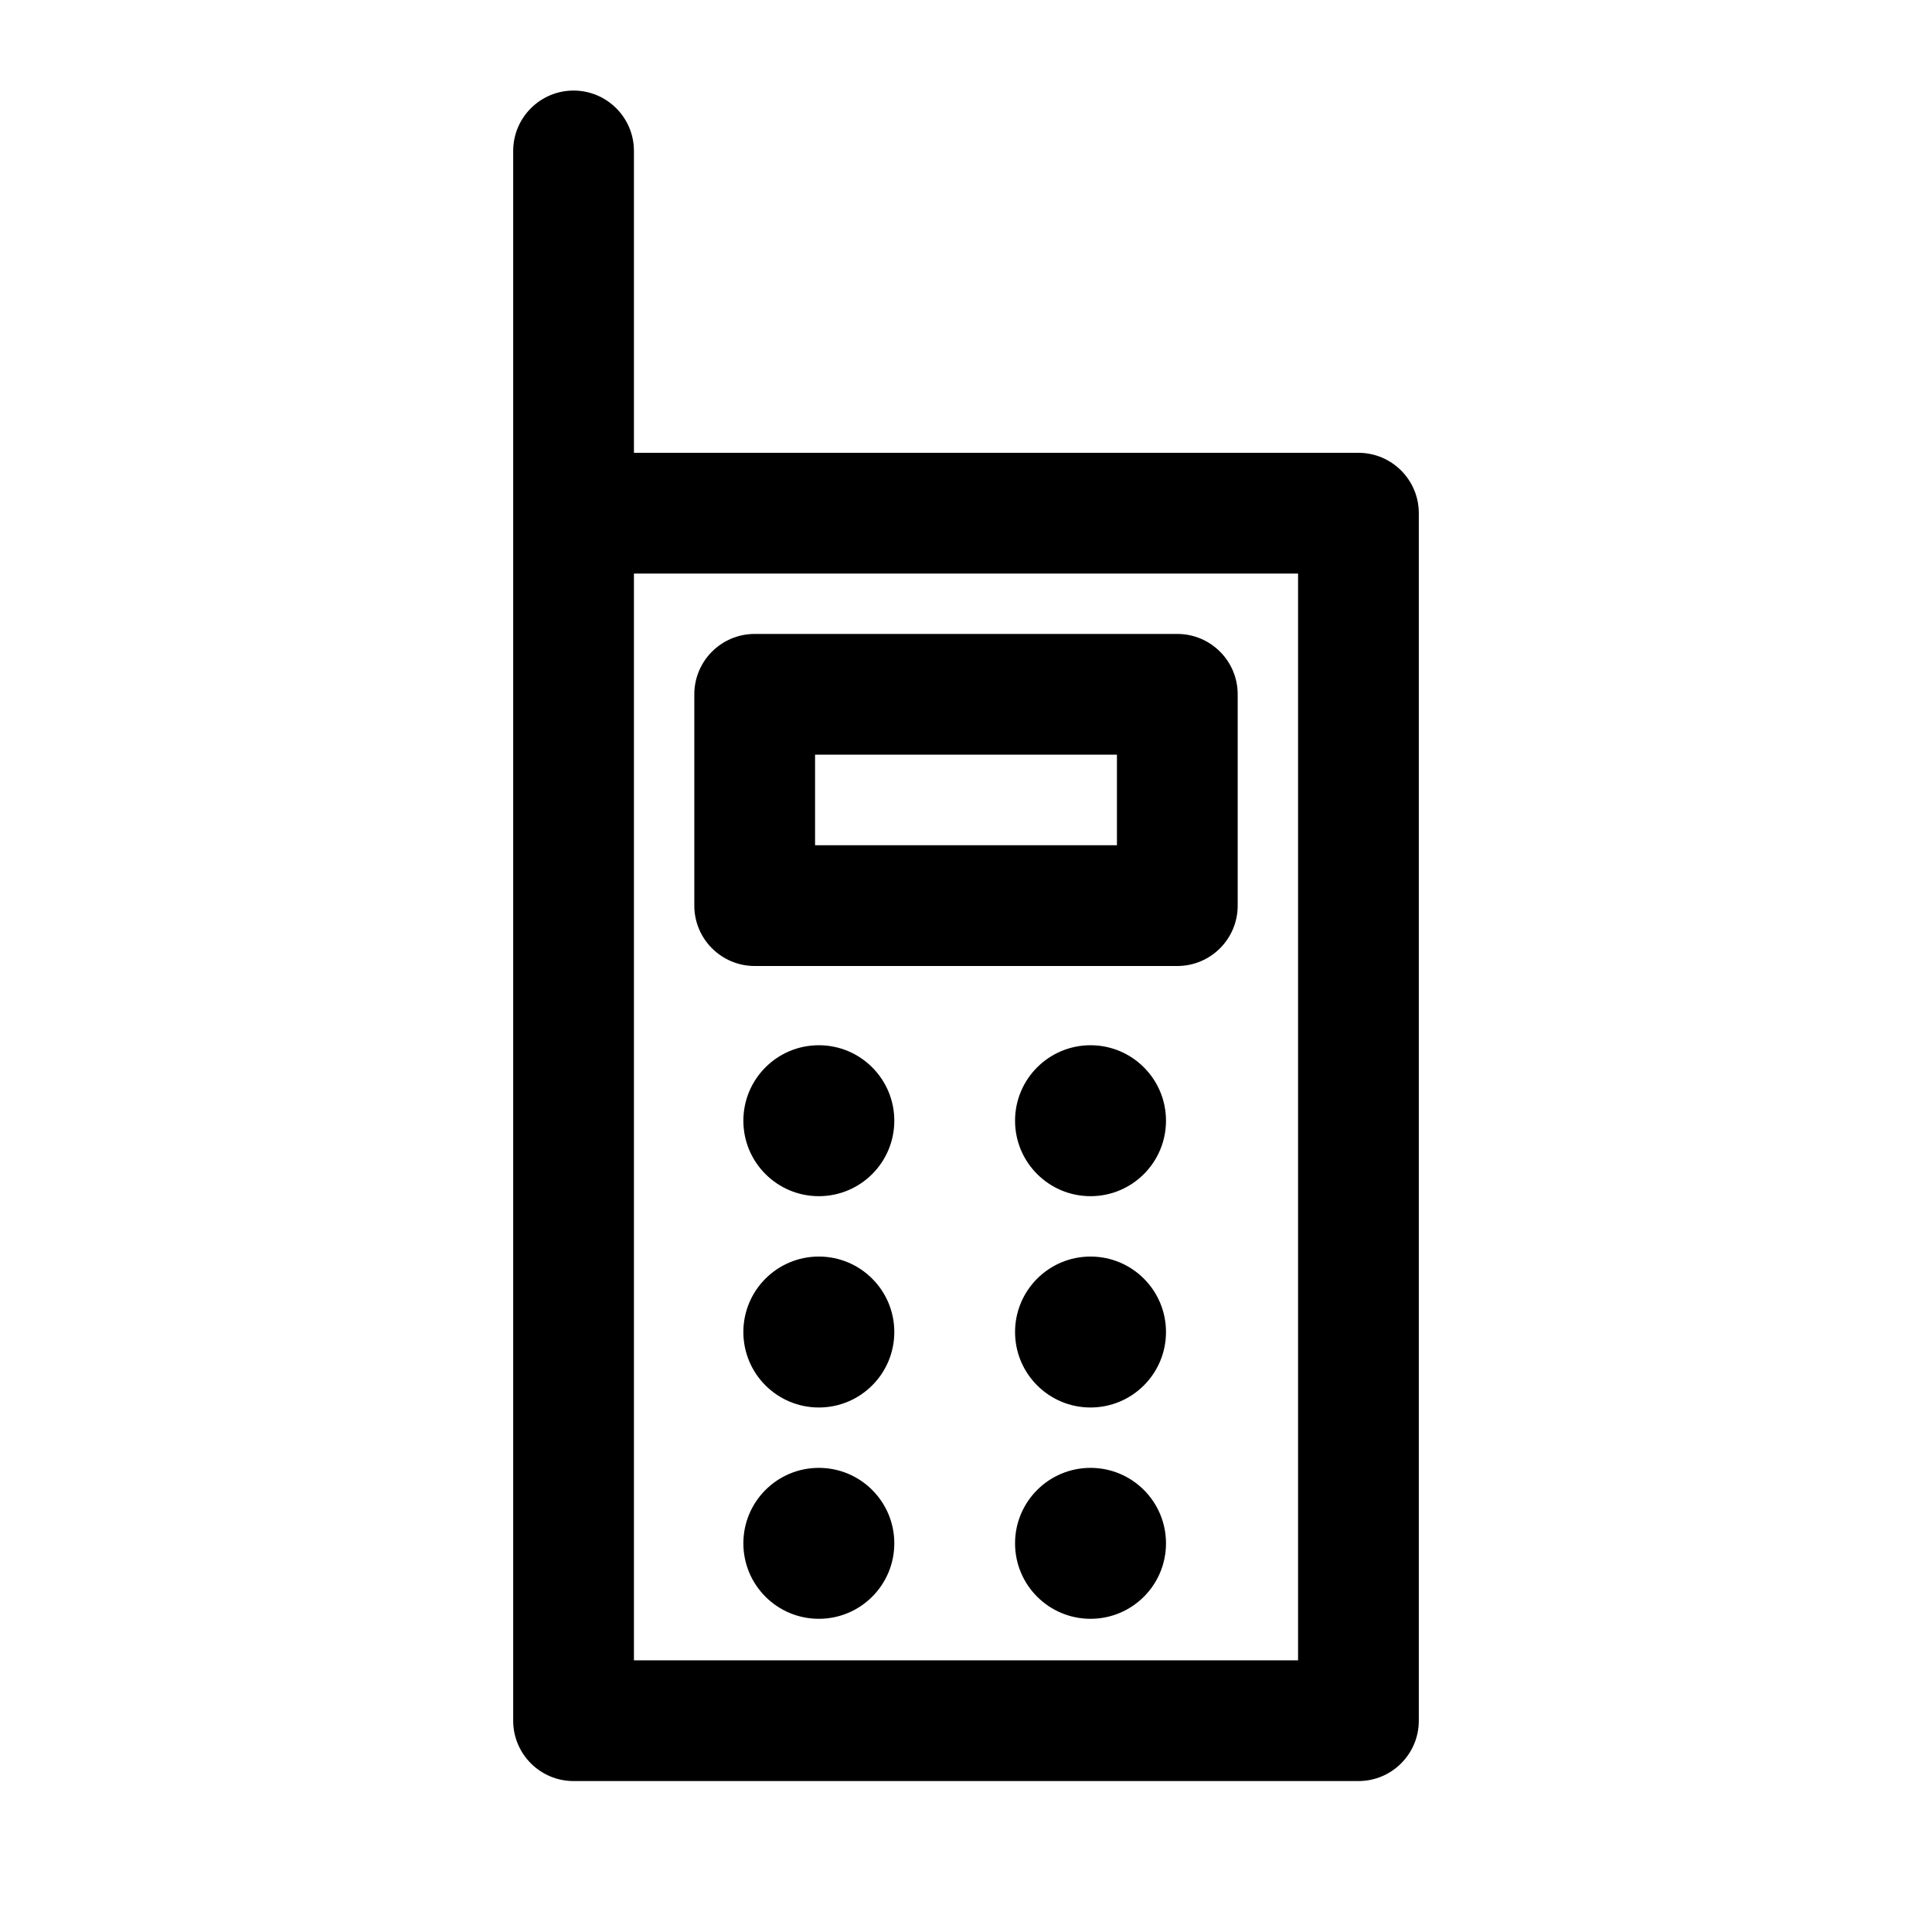 <?xml version="1.0" encoding="utf-8"?>
<!-- Generator: Adobe Illustrator 17.0.0, SVG Export Plug-In . SVG Version: 6.00 Build 0)  -->
<!DOCTYPE svg PUBLIC "-//W3C//DTD SVG 1.1//EN" "http://www.w3.org/Graphics/SVG/1.1/DTD/svg11.dtd">
<svg version="1.1" id="Capa_1" xmlns="http://www.w3.org/2000/svg" xmlns:xlink="http://www.w3.org/1999/xlink" x="0px" y="0px"
	 width="64px" height="64px" viewBox="0 0 64 64" enable-background="new 0 0 64 64" xml:space="preserve">
<path d="M45,15H21V5c0-1.104-0.896-2-2-2s-2,0.896-2,2v12v40c0,1.104,0.896,2,2,2h26c1.104,0,2-0.896,2-2V17
	C47,15.896,46.104,15,45,15z M43,55H21V19h22V55z M25,32h14c1.104,0,2-0.896,2-2v-7c0-1.104-0.896-2-2-2H25c-1.104,0-2,0.896-2,2v7
	C23,31.104,23.896,32,25,32z M27,25h10v3H27V25z M29.625,37.125c0,1.381-1.119,2.5-2.5,2.5s-2.5-1.119-2.5-2.5s1.119-2.5,2.5-2.5
	S29.625,35.744,29.625,37.125z M38.625,37.125c0,1.381-1.119,2.5-2.5,2.5s-2.5-1.119-2.5-2.5s1.119-2.5,2.5-2.5
	S38.625,35.744,38.625,37.125z M29.625,44.125c0,1.381-1.119,2.5-2.5,2.5s-2.5-1.119-2.5-2.5s1.119-2.5,2.5-2.5
	S29.625,42.744,29.625,44.125z M38.625,44.125c0,1.381-1.119,2.5-2.5,2.5s-2.5-1.119-2.5-2.5s1.119-2.5,2.5-2.5
	S38.625,42.744,38.625,44.125z M29.625,51.125c0,1.381-1.119,2.5-2.5,2.5s-2.5-1.119-2.5-2.5s1.119-2.5,2.5-2.5
	S29.625,49.744,29.625,51.125z M38.625,51.125c0,1.381-1.119,2.5-2.5,2.5s-2.5-1.119-2.5-2.5s1.119-2.5,2.5-2.5
	S38.625,49.744,38.625,51.125z"/>
</svg>
